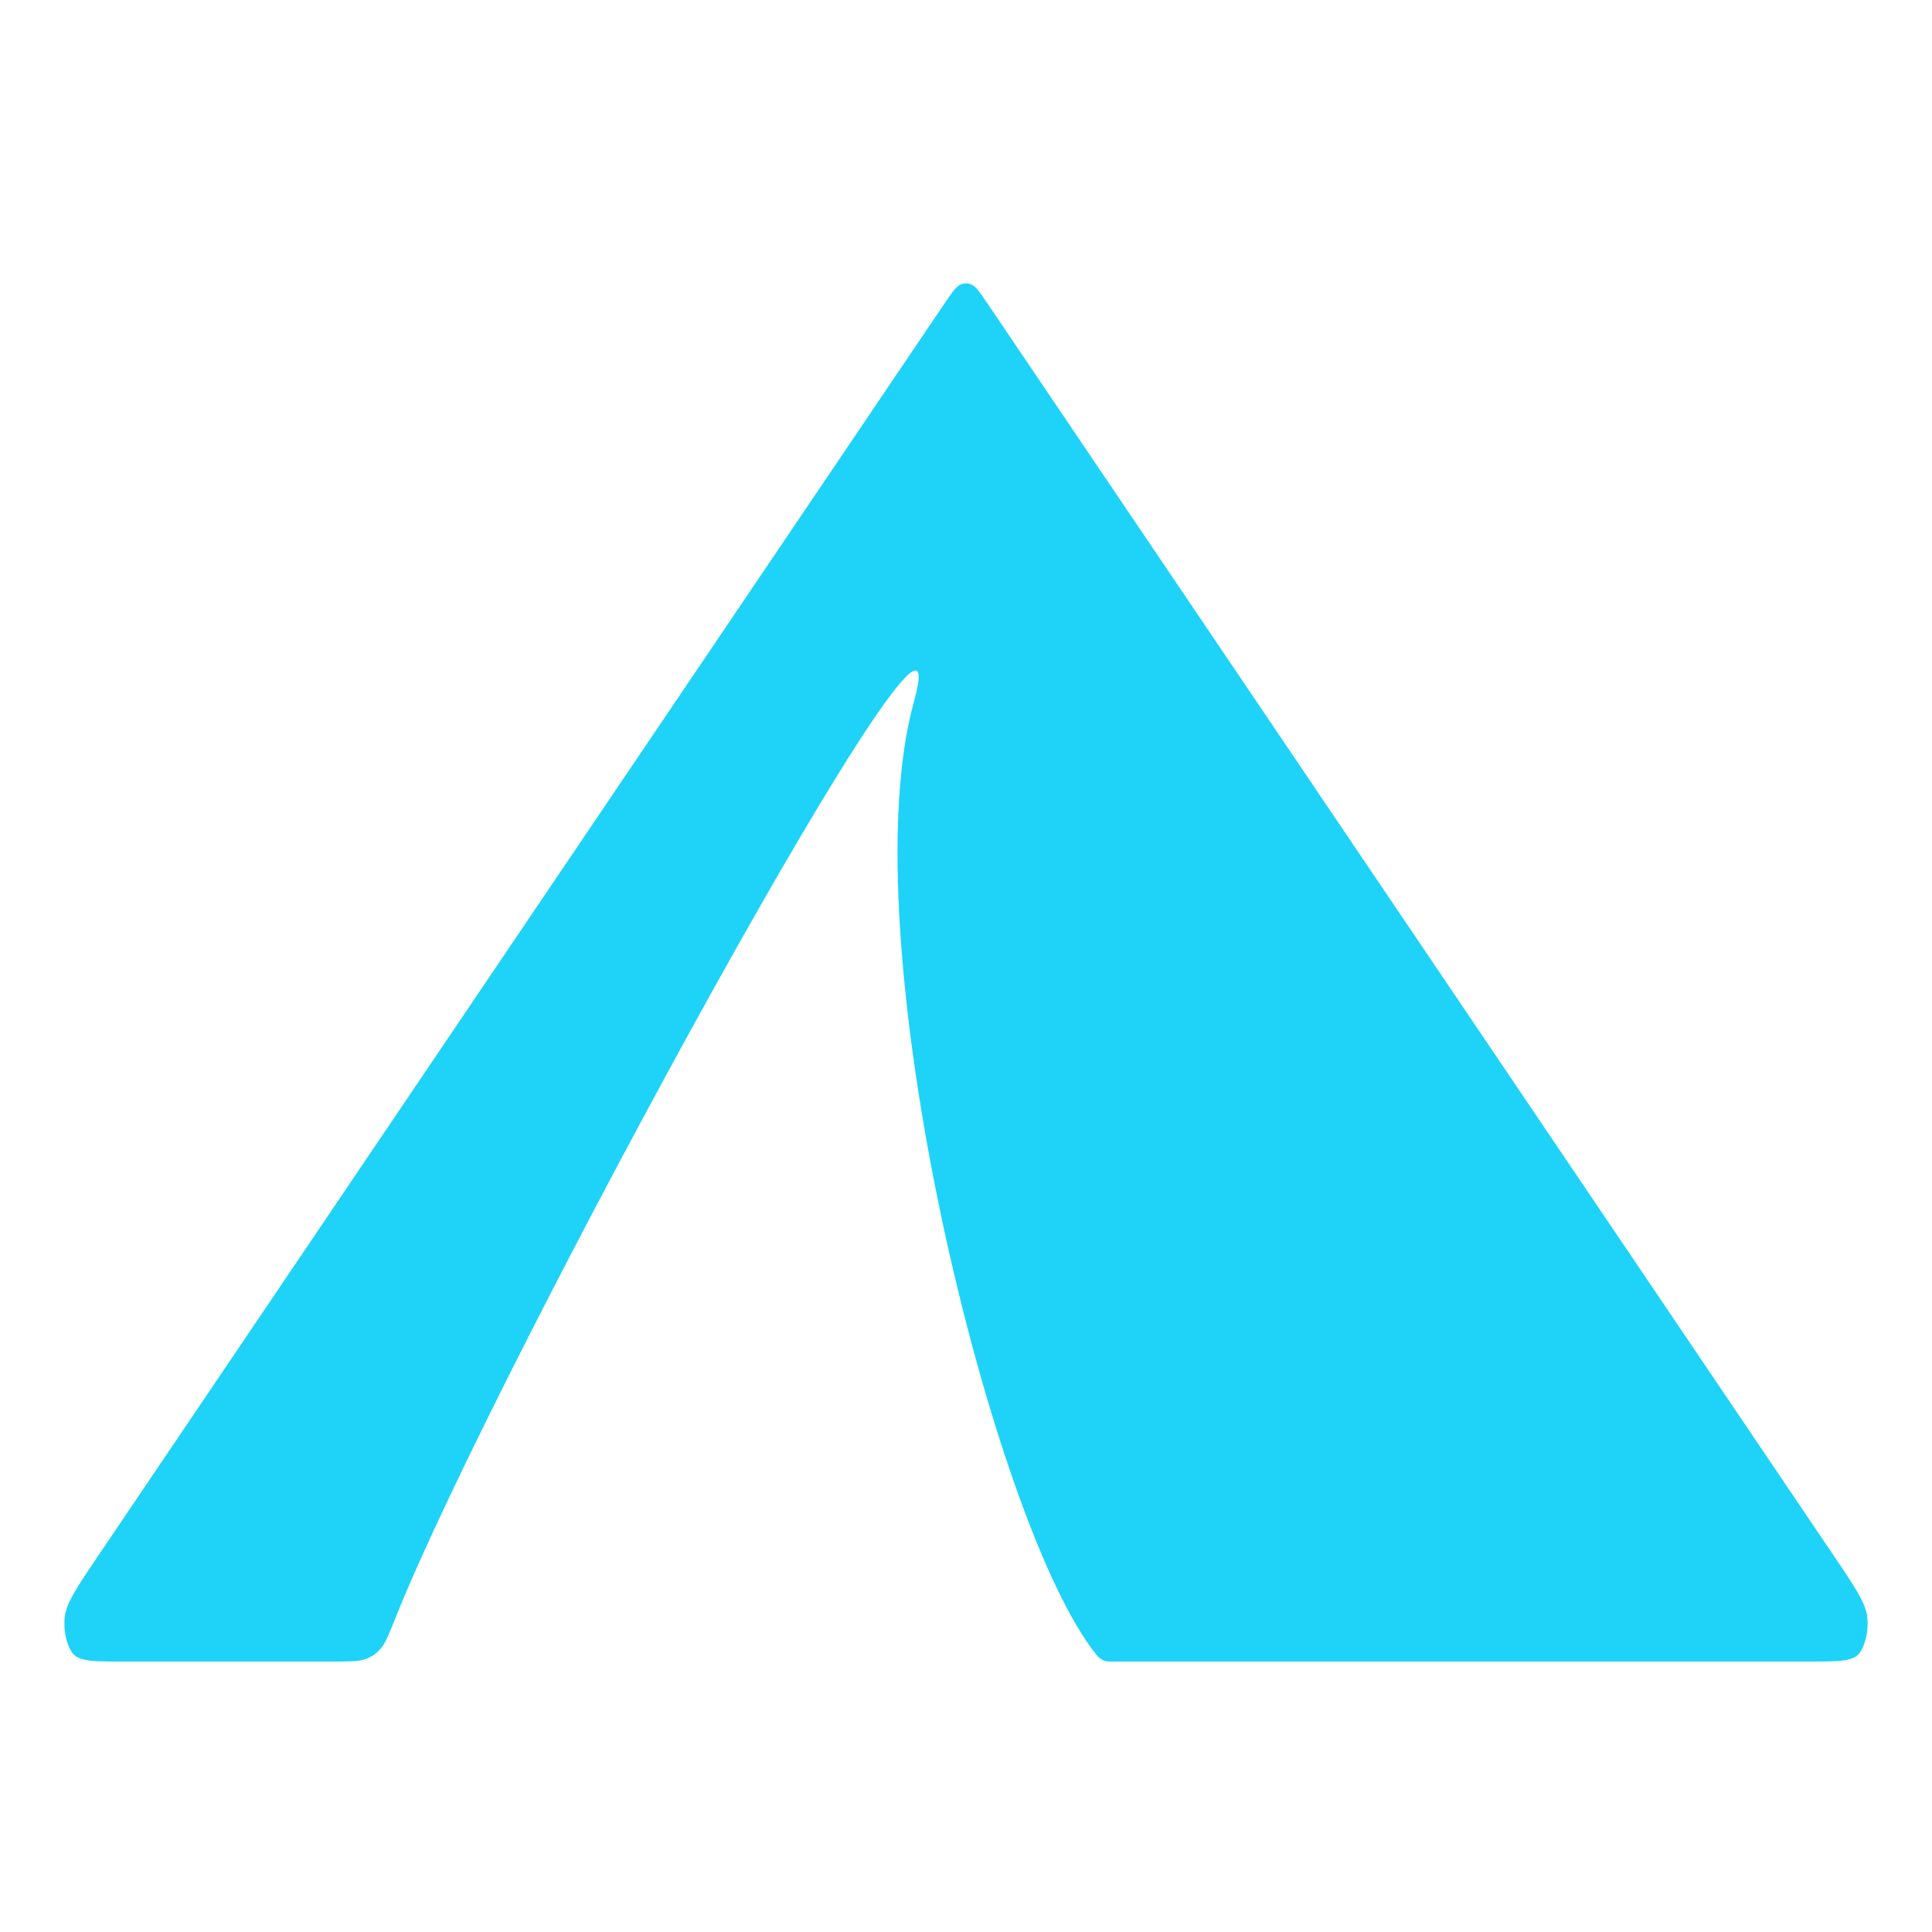<?xml version="1.0" encoding="UTF-8"?> <svg xmlns="http://www.w3.org/2000/svg" width="150" height="150" viewBox="0 0 150 150" fill="none"><path d="M74.526 22.12C74.189 22.295 73.888 22.741 73.284 23.634L7.678 120.708C5.969 123.236 5.114 124.501 5.019 125.601C4.933 126.597 5.141 127.601 5.571 128.266C6.045 129 7.162 129 9.394 129H25.814C27.173 129 27.853 129 28.353 128.817C28.866 128.629 29.189 128.41 29.553 128.003C29.909 127.607 30.186 126.912 30.741 125.523C38.388 106.368 75.406 38.435 70.955 54.495C65.892 72.764 77.031 118.439 85.132 128.487V128.487C85.377 128.79 85.731 129 86.121 129H140.606C142.838 129 143.955 129 144.429 128.266C144.859 127.601 145.067 126.597 144.981 125.601C144.886 124.501 144.031 123.236 142.322 120.708L76.716 23.634C76.112 22.741 75.811 22.295 75.474 22.12C75.165 21.96 74.835 21.96 74.526 22.12Z" fill="#1ED3F7"></path></svg> 